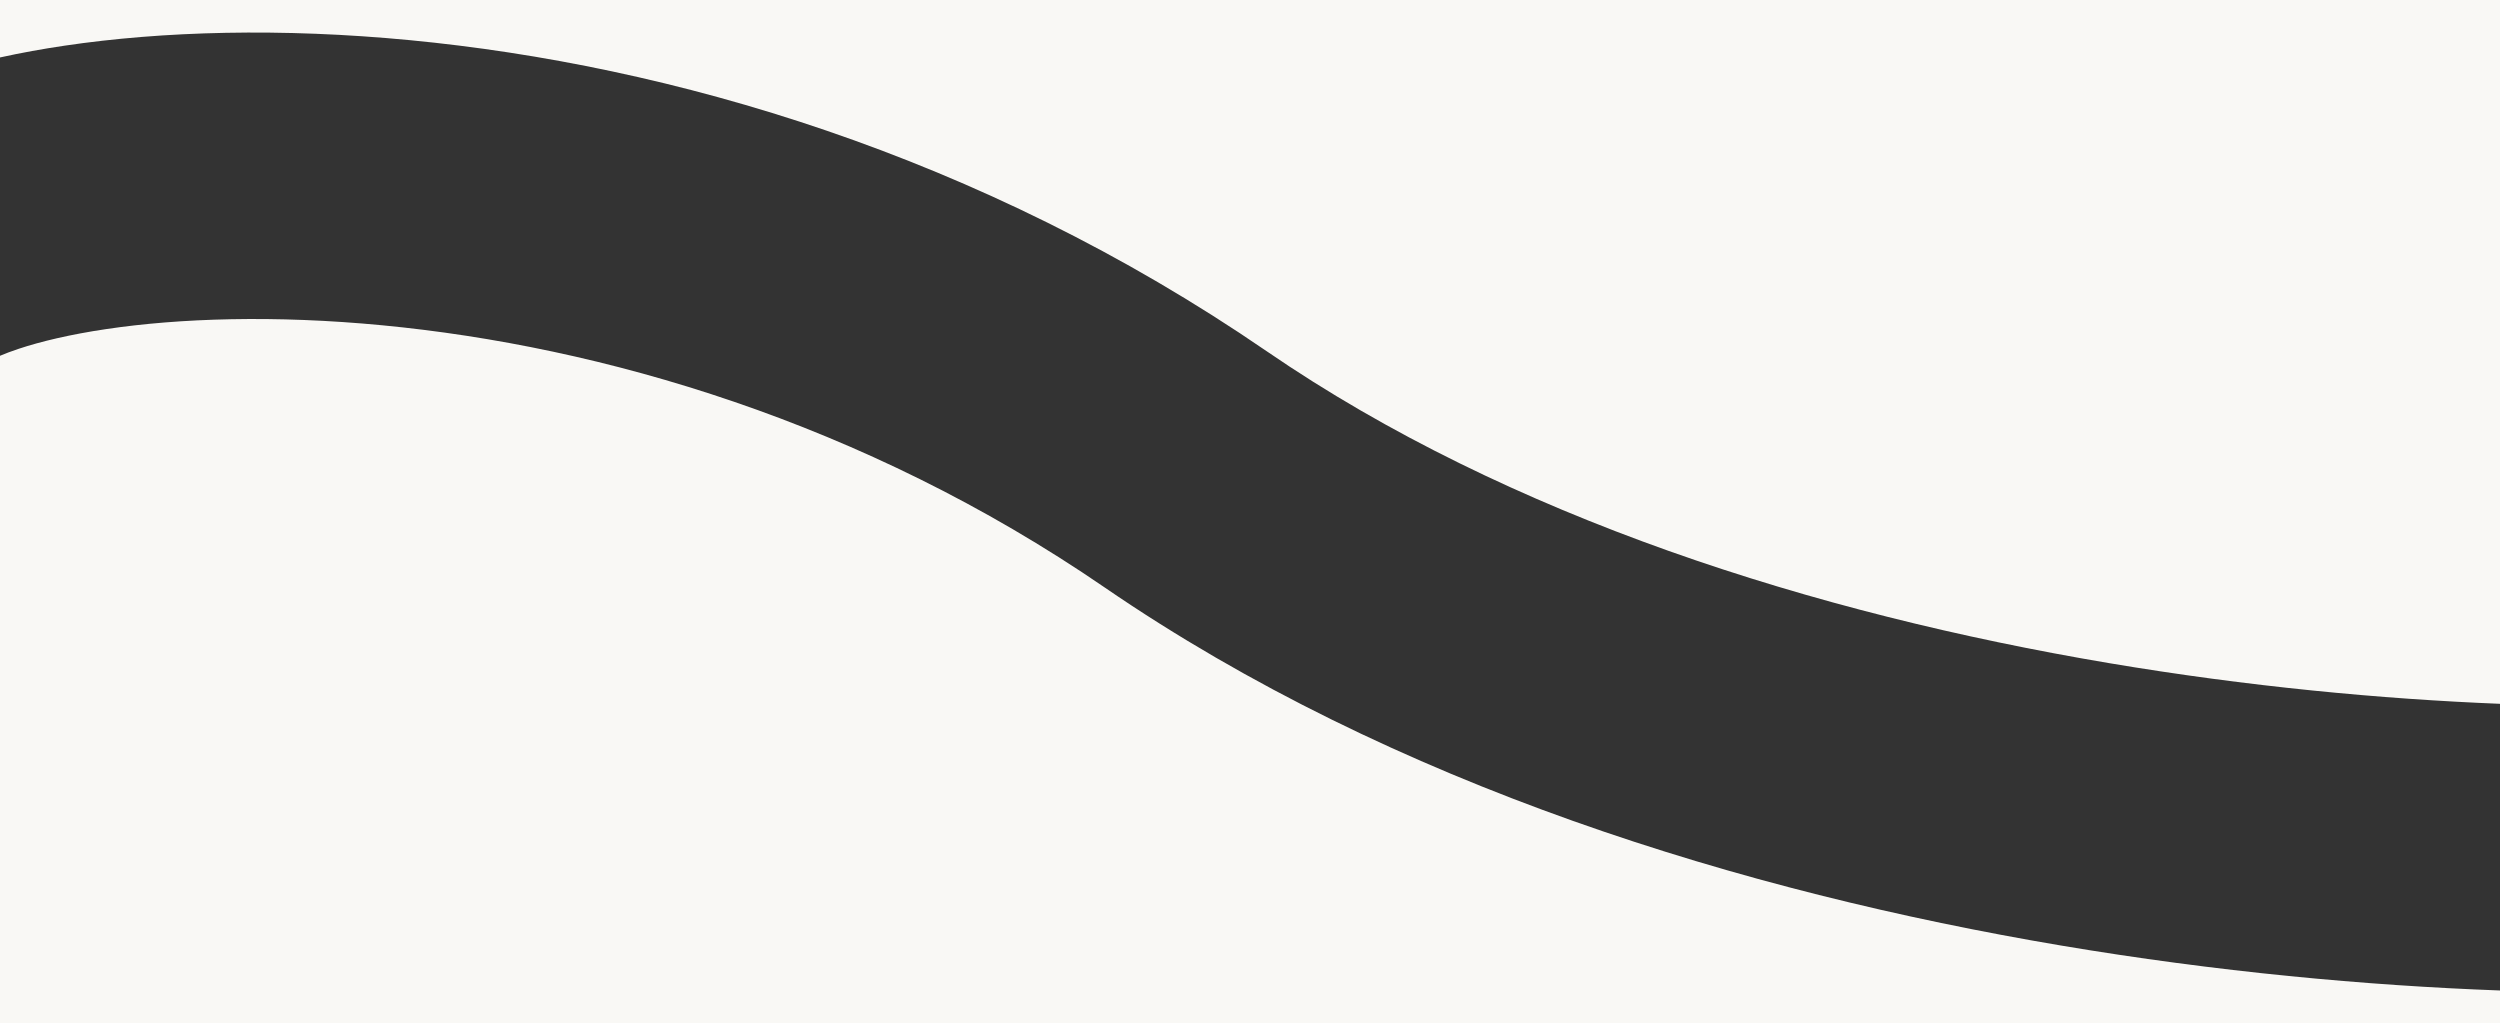 <svg width="1920" height="786" viewBox="0 0 1920 786" fill="none" xmlns="http://www.w3.org/2000/svg">
<rect x="0" y="0" width="1920" height="786" fill="#333333" stroke="none"/>
<path fill-rule="evenodd" clip-rule="evenodd" d="M1920 0H0V44.124C16.305 40.539 32.875 37.558 49.427 35.101C125.087 23.868 215.94 21.356 314.961 30.862C512.96 49.87 751.172 117.699 972.835 269.753C1158.91 397.395 1394.69 471.298 1619.37 509.217C1726.78 527.345 1829.48 536.889 1920 540.528V0ZM1920 760.69C1817.56 756.936 1702.39 746.34 1582.76 726.149C1340.52 685.267 1070.41 603.474 848.386 451.172C661.952 323.283 460.665 265.861 293.938 249.855C210.596 241.854 137.78 244.395 81.736 252.715C53.715 256.875 31.175 262.291 14.309 267.895C8.653 269.775 3.906 271.586 0 273.249V786H1920V760.69Z" fill="#F9F8F5"/>
</svg>
